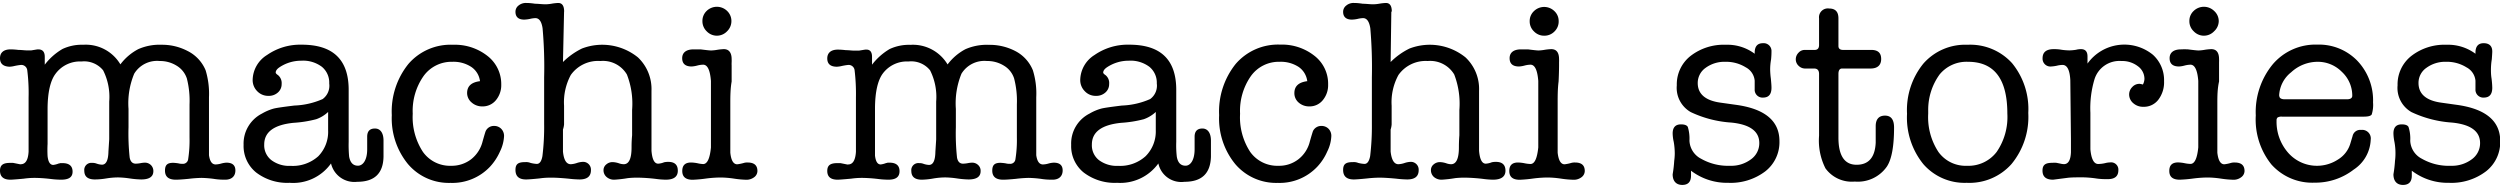 <svg viewBox="0 0 320 24" xmlns="http://www.w3.org/2000/svg"><path d="m5.73 7.28v1a7.75 7.75 0 0 1 2.27-2.01 5.79 5.79 0 0 1 2.65-.54 5.15 5.15 0 0 1 4.76 2.51 6.8 6.8 0 0 1 2.29-1.95 6.74 6.74 0 0 1 3-.56 7 7 0 0 1 3.3.79 4.83 4.83 0 0 1 2.32 2.48 10.32 10.32 0 0 1 .43 3.45v5.75 1.66c.11.8.39 1.19.85 1.19a2.86 2.86 0 0 0 .69-.11 3.08 3.08 0 0 1 .69-.12c.76 0 1.15.33 1.15 1s-.41 1.18-1.3 1.18c-.33 0-.83 0-1.5-.11a14.32 14.32 0 0 0 -1.54-.12 16 16 0 0 0 -1.64.12c-.72.07-1.26.11-1.64.11-.93 0-1.39-.38-1.39-1.16s.35-1 1.06-1a6 6 0 0 1 .66.07 1.88 1.88 0 0 0 .53.06.67.67 0 0 0 .71-.56 15.86 15.86 0 0 0 .18-2.81v-4.23a11.53 11.53 0 0 0 -.34-3.32 3 3 0 0 0 -1.31-1.64 4 4 0 0 0 -2.17-.6 3.42 3.42 0 0 0 -3.26 1.62 9.84 9.84 0 0 0 -.73 4.51v2.35a28.87 28.87 0 0 0 .15 3.89c.1.51.36.77.78.77a4.17 4.17 0 0 0 .58-.06 3.06 3.06 0 0 1 .58-.07 1.1 1.1 0 0 1 .78.31 1.07 1.07 0 0 1 .31.77c0 .72-.52 1.07-1.56 1.07a11.5 11.5 0 0 1 -1.47-.13 11.5 11.5 0 0 0 -1.47-.13 9.57 9.57 0 0 0 -1.53.13 9 9 0 0 1 -1.45.13c-.91 0-1.36-.37-1.36-1.12a.9.9 0 0 1 1-1 1.44 1.44 0 0 1 .57.09 2.42 2.42 0 0 0 .69.14c.53 0 .81-.56.83-1.69l.1-1.57v-4.82a7.53 7.53 0 0 0 -.78-4 3.13 3.13 0 0 0 -2.76-1.13 3.88 3.88 0 0 0 -3.35 1.6c-.64.86-1 2.37-1 4.52v4.43a14.5 14.5 0 0 0 0 1.56c.08.76.33 1.13.73 1.13a2.83 2.83 0 0 0 .69-.18.71.71 0 0 0 .2-.05h.29c.86 0 1.29.37 1.29 1.09s-.49 1.03-1.48 1.03a11.28 11.28 0 0 1 -1.39-.1 18.87 18.87 0 0 0 -1.92-.13c-.26 0-.75 0-1.46.1-.94.09-1.52.13-1.72.13-.88 0-1.32-.4-1.32-1.15s.43-1 1.28-1h.2.2l.85.17a.19.19 0 0 0 .13 0c.61 0 .94-.54 1-1.62v-6.92a23.33 23.33 0 0 0 -.17-3.48.77.77 0 0 0 -.81-.69 7.65 7.65 0 0 0 -.93.16 3.27 3.27 0 0 1 -.52.07c-.82-.03-1.23-.39-1.23-1.09s.45-1.13 1.36-1.13a8.67 8.67 0 0 1 1 .07c.42 0 .78.06 1.09.06h.55l.79-.13h.1c.57 0 .84.32.84.96z"/><path d="m45.72 23.27a3.07 3.07 0 0 1 -3.35-2.35 5.93 5.93 0 0 1 -5.29 2.48 6.55 6.55 0 0 1 -4.29-1.32 4.35 4.35 0 0 1 -1.61-3.54 4.31 4.31 0 0 1 2.35-4 6.34 6.34 0 0 1 1.54-.65c.43-.1 1.3-.22 2.6-.38a9.83 9.83 0 0 0 3.63-.83 2.12 2.12 0 0 0 .84-2 2.61 2.61 0 0 0 -.94-2.13 4 4 0 0 0 -2.64-.78 5 5 0 0 0 -2.77.83c-.33.22-.5.45-.5.69q0 .13.3.33a1.32 1.32 0 0 1 .46 1.13 1.4 1.4 0 0 1 -.48 1.09 1.72 1.72 0 0 1 -1.21.43 1.93 1.93 0 0 1 -1.44-.6 2 2 0 0 1 -.58-1.45 3.84 3.84 0 0 1 1.84-3.18 7.44 7.44 0 0 1 4.45-1.32c4 0 6 1.92 6 5.78v6.67a15.46 15.46 0 0 0 .06 1.88c.14.77.51 1.16 1.13 1.16s1.18-.69 1.18-2.1v-1.61c0-.7.33-1.05 1-1.05s1.09.55 1.09 1.55v2.05c-.04 2.16-1.17 3.22-3.37 3.22zm-3.72-6.59v-2.35a4.26 4.26 0 0 1 -1.53.93 14.93 14.93 0 0 1 -2.89.46c-2.5.25-3.76 1.17-3.76 2.78a2.4 2.4 0 0 0 .92 2 3.78 3.78 0 0 0 2.46.73 4.88 4.88 0 0 0 3.54-1.23 4.48 4.48 0 0 0 1.26-3.32z"/><path d="m59.79 11.92c0-.89.54-1.39 1.65-1.53a2.58 2.58 0 0 0 -1.11-1.82 4.15 4.15 0 0 0 -2.43-.66 4.41 4.41 0 0 0 -3.68 1.82 7.76 7.76 0 0 0 -1.39 4.83 8.09 8.09 0 0 0 1.31 4.89 4.25 4.25 0 0 0 3.62 1.77 4.08 4.08 0 0 0 2.54-.83 4.16 4.16 0 0 0 1.47-2.28c.22-.78.35-1.22.4-1.33a1.14 1.14 0 0 1 1.06-.66 1.25 1.25 0 0 1 .92.36 1.3 1.3 0 0 1 .37.93 5 5 0 0 1 -.53 2 7 7 0 0 1 -1.26 1.92 6.62 6.62 0 0 1 -5.07 2.08 6.86 6.86 0 0 1 -5.44-2.41 9.22 9.22 0 0 1 -2.07-6.26 9.68 9.68 0 0 1 2.14-6.57 7.13 7.13 0 0 1 5.71-2.44 6.74 6.74 0 0 1 4.41 1.44 4.55 4.55 0 0 1 1.75 3.65 3 3 0 0 1 -.68 2 2.18 2.18 0 0 1 -1.74.8 2 2 0 0 1 -1.37-.5 1.59 1.59 0 0 1 -.58-1.2z"/><path d="m72.2 1.49-.14 6.45a9.15 9.15 0 0 1 2.43-1.73 7.26 7.26 0 0 1 7.17 1.14 5.58 5.58 0 0 1 1.73 4.27v5.53 2.15c.09 1.1.37 1.65.86 1.65a2.42 2.42 0 0 0 .76-.18 2.44 2.44 0 0 1 .53-.05c.82 0 1.22.38 1.22 1.13s-.49 1.15-1.55 1.15a10.56 10.56 0 0 1 -1.26-.1 22.53 22.53 0 0 0 -2.25-.16 11.09 11.09 0 0 0 -1.33.06 15.55 15.55 0 0 1 -1.72.2 1.44 1.44 0 0 1 -1-.34 1.12 1.12 0 0 1 -.4-.88.93.93 0 0 1 .35-.73 1.2 1.2 0 0 1 .81-.3 2.82 2.82 0 0 1 .86.17 2 2 0 0 0 .57.1q1 0 1-2.16c0-.26 0-.78.07-1.55v-3.24a10.23 10.23 0 0 0 -.67-4.54 3.56 3.56 0 0 0 -3.39-1.72 4.27 4.27 0 0 0 -3.79 1.79 7.39 7.39 0 0 0 -.86 3.94v2.38a2.76 2.76 0 0 1 -.14.66v.63 2.19q.16 1.62 1 1.62a2.83 2.83 0 0 0 .76-.15 2.81 2.81 0 0 1 .73-.15 1 1 0 0 1 1.09 1.06c0 .8-.49 1.19-1.46 1.19a13.21 13.21 0 0 1 -1.4-.1c-.85-.08-1.57-.13-2.17-.13-.38 0-.9 0-1.57.1-.89.09-1.45.13-1.7.13-.91 0-1.36-.4-1.36-1.22s.42-1 1.28-1a1.49 1.49 0 0 1 .64.1 4 4 0 0 0 .81.13c.36 0 .6-.33.72-1a30.35 30.35 0 0 0 .22-4.12v-5.96a55.54 55.54 0 0 0 -.2-6.28c-.13-.87-.44-1.3-.92-1.3a3.38 3.38 0 0 0 -.7.1 4.06 4.06 0 0 1 -.73.09c-.75 0-1.12-.35-1.12-1a1 1 0 0 1 .39-.8 1.47 1.47 0 0 1 1-.33c.11 0 .49 0 1.13.1.42 0 .87.07 1.36.07a5.14 5.14 0 0 0 .82-.09 6.61 6.61 0 0 1 .77-.08c.5 0 .76.36.76 1.1z"/><path d="m93.48 13.24v4.3 2c.1 1 .4 1.49.89 1.49a5.46 5.46 0 0 0 .83-.17 1.5 1.5 0 0 1 .49-.06c.84 0 1.26.36 1.26 1.09a1 1 0 0 1 -.41.79 1.65 1.65 0 0 1 -1 .33 12.8 12.8 0 0 1 -1.61-.15 12.5 12.5 0 0 0 -1.61-.14 15.36 15.36 0 0 0 -1.93.13 16.55 16.55 0 0 1 -1.73.16c-.88 0-1.33-.37-1.33-1.12s.39-1.09 1.14-1.09a5.08 5.08 0 0 1 .79.09 4.1 4.1 0 0 0 .74.11c.53 0 .86-.7 1-2.12v-8.52c-.11-1.39-.44-2.08-1-2.08a3.2 3.2 0 0 0 -.75.11 3.47 3.47 0 0 1 -.72.12c-.8 0-1.21-.36-1.21-1.06s.49-1.13 1.46-1.13q.63 0 .9 0c.7.09 1.15.14 1.35.14a5.41 5.41 0 0 0 .81-.09 7.08 7.08 0 0 1 .81-.08c.64 0 1 .43 1 1.29a3.94 3.94 0 0 1 0 .4 3.94 3.94 0 0 0 0 .4v2.05c-.16.93-.17 1.86-.17 2.81zm-1.72-8.67a1.81 1.81 0 0 1 -1.31-.57 1.79 1.79 0 0 1 -.54-1.31 1.76 1.76 0 0 1 .54-1.29 1.88 1.88 0 0 1 2.62 0 1.77 1.77 0 0 1 .55 1.29 1.8 1.8 0 0 1 -.55 1.31 1.81 1.81 0 0 1 -1.31.57z"/><path d="m111.62 7.28v1a7.88 7.88 0 0 1 2.25-2 5.82 5.82 0 0 1 2.65-.54 5.17 5.17 0 0 1 4.77 2.51 6.87 6.87 0 0 1 2.28-1.95 6.77 6.77 0 0 1 3-.56 7.08 7.08 0 0 1 3.38.79 4.81 4.81 0 0 1 2.26 2.47 10.06 10.06 0 0 1 .43 3.45v5.75 1.66c.11.8.4 1.19.86 1.19a2.8 2.8 0 0 0 .68-.11 3.08 3.08 0 0 1 .69-.12c.77 0 1.15.33 1.15 1s-.41 1.18-1.29 1.18c-.34 0-.84 0-1.51-.11a14.14 14.14 0 0 0 -1.54-.12 16.19 16.19 0 0 0 -1.64.12c-.71.07-1.26.11-1.64.11-.92 0-1.39-.38-1.39-1.16s.36-1 1.06-1a6 6 0 0 1 .66.07 1.93 1.93 0 0 0 .53.06.66.66 0 0 0 .71-.56 15.47 15.47 0 0 0 .19-2.81v-4.23a11.45 11.45 0 0 0 -.35-3.32 2.94 2.94 0 0 0 -1.3-1.64 4 4 0 0 0 -2.17-.6 3.44 3.44 0 0 0 -3.27 1.62 10 10 0 0 0 -.72 4.51v2.35a28.87 28.87 0 0 0 .15 3.89c.1.51.35.77.77.77a3.9 3.9 0 0 0 .58-.06 3.25 3.25 0 0 1 .58-.07 1.1 1.1 0 0 1 .78.31 1 1 0 0 1 .31.77c0 .72-.51 1.07-1.55 1.07a11.36 11.36 0 0 1 -1.47-.13 11.77 11.77 0 0 0 -1.48-.13 9.45 9.45 0 0 0 -1.52.13 9.14 9.14 0 0 1 -1.5.16c-.9 0-1.35-.37-1.35-1.12a.9.9 0 0 1 1-1 1.39 1.39 0 0 1 .56.09 2.41 2.41 0 0 0 .7.14c.53 0 .8-.56.82-1.69l.1-1.57v-4.85a7.53 7.53 0 0 0 -.78-4 3.1 3.1 0 0 0 -2.76-1.13 3.85 3.85 0 0 0 -3.29 1.54c-.64.86-1 2.37-1 4.52v4.43q0 1.34 0 1.56c.09.76.33 1.13.73 1.13a2.83 2.83 0 0 0 .69-.18.64.64 0 0 0 .2-.05h.23c.86 0 1.29.37 1.29 1.09s-.44 1.09-1.43 1.09a11.15 11.15 0 0 1 -1.39-.1 19.23 19.23 0 0 0 -1.93-.13c-.26 0-.74 0-1.45.1-1 .09-1.52.13-1.72.13-.89 0-1.33-.37-1.33-1.12s.43-1 1.29-1h.2.2l.84.17a.24.24 0 0 0 .14 0c.6 0 .93-.54 1-1.62v-6.95a25.54 25.54 0 0 0 -.17-3.48.77.77 0 0 0 -.81-.69 7.65 7.65 0 0 0 -.93.16 3.36 3.36 0 0 1 -.53.07c-.82 0-1.23-.36-1.23-1.06s.46-1.13 1.36-1.13a8.67 8.67 0 0 1 1 .07c.42 0 .79.06 1.1.06h.59l.8-.13h.1c.52-.03.78.29.78.93z"/><path d="m151.61 23.27a3 3 0 0 1 -3.34-2.35 6 6 0 0 1 -5.27 2.48 6.55 6.55 0 0 1 -4.29-1.32 4.34 4.34 0 0 1 -1.6-3.54 4.29 4.29 0 0 1 2.35-4 6.18 6.18 0 0 1 1.54-.65c.43-.1 1.29-.22 2.6-.38a9.81 9.81 0 0 0 3.62-.83 2.12 2.12 0 0 0 .85-2 2.62 2.62 0 0 0 -.95-2.13 4 4 0 0 0 -2.63-.78 5 5 0 0 0 -2.78.83c-.33.22-.5.45-.5.69q0 .13.3.33a1.29 1.29 0 0 1 .46 1.13 1.4 1.4 0 0 1 -.48 1.09 1.72 1.72 0 0 1 -1.21.43 1.89 1.89 0 0 1 -1.43-.6 2 2 0 0 1 -.58-1.45 3.85 3.85 0 0 1 1.83-3.18 7.45 7.45 0 0 1 4.46-1.32c4 0 6 1.92 6 5.78v6.67a12.73 12.73 0 0 0 .07 1.88c.13.77.5 1.16 1.12 1.16s1.16-.7 1.16-2.11v-1.6c0-.7.34-1.05 1-1.05s1.09.55 1.09 1.55v2.05c-.06 2.16-1.18 3.22-3.39 3.22zm-3.67-6.59v-2.35a4.38 4.38 0 0 1 -1.54.93 14.93 14.93 0 0 1 -2.88.46c-2.51.25-3.76 1.17-3.76 2.78a2.4 2.4 0 0 0 .91 2 3.83 3.83 0 0 0 2.47.73 4.86 4.86 0 0 0 3.49-1.23 4.48 4.48 0 0 0 1.31-3.32z"/><path d="m165.68 11.92c0-.89.55-1.39 1.65-1.53a2.6 2.6 0 0 0 -1.1-1.82 4.18 4.18 0 0 0 -2.44-.66 4.39 4.39 0 0 0 -3.67 1.82 7.76 7.76 0 0 0 -1.39 4.83 8.09 8.09 0 0 0 1.3 4.89 4.26 4.26 0 0 0 3.63 1.77 4 4 0 0 0 2.53-.83 4.11 4.11 0 0 0 1.47-2.28c.22-.78.36-1.22.4-1.33a1.16 1.16 0 0 1 1.06-.66 1.26 1.26 0 0 1 .93.36 1.29 1.29 0 0 1 .36.93 4.85 4.85 0 0 1 -.53 2 6.8 6.8 0 0 1 -1.26 1.92 6.61 6.61 0 0 1 -5.06 2.08 6.87 6.87 0 0 1 -5.45-2.41 9.21 9.21 0 0 1 -2.06-6.26 9.72 9.72 0 0 1 2.13-6.57 7.15 7.15 0 0 1 5.68-2.46 6.71 6.71 0 0 1 4.4 1.44 4.52 4.52 0 0 1 1.74 3.67 3 3 0 0 1 -.68 2 2.16 2.16 0 0 1 -1.73.8 2 2 0 0 1 -1.37-.5 1.57 1.57 0 0 1 -.54-1.2z"/><path d="m178.09 1.49-.09 6.45a9 9 0 0 1 2.42-1.73 7.26 7.26 0 0 1 7.17 1.14 5.55 5.55 0 0 1 1.73 4.27v5.53 2.15c.09 1.1.38 1.65.86 1.65a2.47 2.47 0 0 0 .77-.18 2.37 2.37 0 0 1 .53-.05c.81 0 1.22.38 1.22 1.13s-.54 1.15-1.6 1.15a10.56 10.56 0 0 1 -1.26-.1 22.33 22.33 0 0 0 -2.25-.16 11 11 0 0 0 -1.32.06 15.82 15.82 0 0 1 -1.72.2 1.48 1.48 0 0 1 -1-.34 1.15 1.15 0 0 1 -.39-.88.92.92 0 0 1 .34-.73 1.21 1.21 0 0 1 .81-.3 2.88 2.88 0 0 1 .87.17 1.89 1.89 0 0 0 .56.1c.66 0 1-.72 1-2.16 0-.26 0-.78.06-1.55v-3.24a10.42 10.42 0 0 0 -.66-4.54 3.58 3.58 0 0 0 -3.39-1.72 4.26 4.26 0 0 0 -3.75 1.79 7.29 7.29 0 0 0 -.87 3.94v2.38a2.62 2.62 0 0 1 -.13.66v.63q0 1.89 0 2.19.18 1.62 1 1.62a2.89 2.89 0 0 0 .77-.15 2.81 2.81 0 0 1 .73-.15 1 1 0 0 1 1.09 1.06c0 .8-.49 1.19-1.47 1.19a13.38 13.38 0 0 1 -1.4-.1c-.84-.08-1.57-.13-2.17-.13a15.57 15.57 0 0 0 -1.56.1c-.89.09-1.46.13-1.7.13-.91 0-1.37-.4-1.37-1.22s.43-1 1.28-1a1.47 1.47 0 0 1 .64.1 4 4 0 0 0 .81.13c.36 0 .6-.33.73-1a32.18 32.18 0 0 0 .22-4.12v-5.96a58.21 58.21 0 0 0 -.2-6.28c-.14-.87-.44-1.3-.93-1.3a3.47 3.47 0 0 0 -.7.1 4 4 0 0 1 -.72.09c-.75 0-1.13-.35-1.13-1a1 1 0 0 1 .4-.8 1.44 1.44 0 0 1 1-.33c.11 0 .48 0 1.12.1.42 0 .87.07 1.36.07a5.37 5.37 0 0 0 .83-.09 6.5 6.5 0 0 1 .76-.08c.51 0 .76.36.76 1.1z"/><path d="m199.38 13.24v4.3 2c.11 1 .41 1.49.89 1.49a5.23 5.23 0 0 0 .83-.17 1.57 1.57 0 0 1 .5-.06c.84 0 1.25.36 1.25 1.09a1 1 0 0 1 -.41.79 1.63 1.63 0 0 1 -1.05.33 13 13 0 0 1 -1.61-.15 12.5 12.5 0 0 0 -1.61-.14 15.21 15.21 0 0 0 -1.92.13 17 17 0 0 1 -1.73.16c-.89 0-1.33-.37-1.33-1.12s.38-1.09 1.13-1.09a5.08 5.08 0 0 1 .79.09 4.28 4.28 0 0 0 .79.1c.53 0 .85-.7 1-2.12v-8.51c-.11-1.39-.44-2.08-1-2.08a3.2 3.2 0 0 0 -.75.11 3.28 3.28 0 0 1 -.72.12c-.8 0-1.2-.36-1.2-1.06s.49-1.13 1.46-1.13h.89c.71.09 1.16.14 1.36.14a5.69 5.69 0 0 0 .81-.09 6.7 6.7 0 0 1 .81-.08q1 0 1 1.29a3.94 3.94 0 0 1 0 .4v.4s0 .86-.06 2.05c-.12.93-.12 1.86-.12 2.81zm-1.73-8.67a1.79 1.79 0 0 1 -1.3-.55 1.76 1.76 0 0 1 -.55-1.31 1.73 1.73 0 0 1 .55-1.29 1.87 1.87 0 0 1 2.61 0 1.73 1.73 0 0 1 .55 1.29 1.76 1.76 0 0 1 -.51 1.29 1.8 1.8 0 0 1 -1.35.57z"/><path d="m240.09 18.27v-2.12c0-.9.42-1.35 1.19-1.35s1.16.5 1.16 1.52c0 2.41-.31 4.08-.92 5a4.53 4.53 0 0 1 -4.11 1.92 4.16 4.16 0 0 1 -3.75-1.69 7.87 7.87 0 0 1 -.82-4.17v-7.91c0-.47-.21-.7-.64-.7h-1.08a1.18 1.18 0 0 1 -.9-.35 1.12 1.12 0 0 1 -.36-.84 1.19 1.19 0 0 1 .35-.83 1.06 1.06 0 0 1 .78-.36h1.29c.37 0 .56-.21.56-.63v-3.41a1.13 1.13 0 0 1 1.29-1.26c.8 0 1.19.42 1.19 1.26v3.54c0 .33.2.5.6.5h3.61c.84 0 1.26.38 1.26 1.16s-.46 1.22-1.36 1.22h-3.64c-.31 0-.47.23-.47.7v8.14c0 2.32.78 3.48 2.32 3.48s2.36-.94 2.45-2.82z"/><path d="m251.74 23.4a7 7 0 0 1 -5.56-2.4 9.46 9.46 0 0 1 -2.08-6.44 9.41 9.41 0 0 1 2.1-6.43 7.12 7.12 0 0 1 5.64-2.4 7.22 7.22 0 0 1 5.7 2.35 9.25 9.25 0 0 1 2.08 6.38 9.48 9.48 0 0 1 -2.15 6.54 7.21 7.21 0 0 1 -5.73 2.4zm.17-15.49a4.45 4.45 0 0 0 -3.64 1.62 7.7 7.7 0 0 0 -1.46 4.6v.43a8.09 8.09 0 0 0 1.31 4.89 4.28 4.28 0 0 0 3.66 1.77 4.54 4.54 0 0 0 3.79-1.77 7.88 7.88 0 0 0 1.37-4.92c0-4.41-1.67-6.62-5.03-6.62z"/><path d="m267.2 7.23v.91a5.79 5.79 0 0 1 8.36-1.14 4.36 4.36 0 0 1 1.44 3.39 3.67 3.67 0 0 1 -.73 2.37 2.32 2.32 0 0 1 -1.92.91 1.87 1.87 0 0 1 -1.29-.46 1.46 1.46 0 0 1 -.53-1.13 1.34 1.34 0 0 1 .4-.94 1.23 1.23 0 0 1 .93-.41 2.28 2.28 0 0 1 .43.09 1.64 1.64 0 0 0 .2-.72 2 2 0 0 0 -.85-1.63 3.29 3.29 0 0 0 -2.1-.66 3.34 3.34 0 0 0 -3.44 2.32 12.91 12.91 0 0 0 -.53 4.3v2.19 2.48c.11 1.26.45 1.89 1 1.89a4.08 4.08 0 0 0 .89-.11 2.64 2.64 0 0 1 .63-.09.93.93 0 0 1 1.06 1q0 1.14-1.35 1.14h-.14c-.33 0-.83 0-1.5-.11a13.93 13.93 0 0 0 -1.5-.12c-.88 0-1.57 0-2.08.07l-1.78.23c-.91 0-1.36-.38-1.36-1.16s.42-1 1.27-1a3.3 3.3 0 0 1 .51 0l.49.1a2.48 2.48 0 0 0 .47.07q.84 0 .9-1.53v-1.7l-.08-7.52c-.07-1.3-.4-1.95-1-1.95a3.29 3.29 0 0 0 -.72.1 4.52 4.52 0 0 1 -.73.1 1 1 0 0 1 -1.1-1.06c0-.77.48-1.16 1.43-1.16.22 0 .55 0 1 .08a7.6 7.6 0 0 0 1 .08 6 6 0 0 0 .86-.08 2.35 2.35 0 0 1 .63-.08c.55 0 .83.31.83.94z"/><path d="m283.82 13.24v4.3 2c.11 1 .41 1.49.9 1.49a5.2 5.2 0 0 0 .82-.17 1.57 1.57 0 0 1 .5-.06c.84 0 1.26.36 1.26 1.09a1 1 0 0 1 -.42.79 1.6 1.6 0 0 1 -1 .33 13.08 13.08 0 0 1 -1.62-.15 12.24 12.24 0 0 0 -1.6-.14 15.36 15.36 0 0 0 -1.93.13 16.79 16.79 0 0 1 -1.73.15c-.89 0-1.33-.37-1.33-1.12s.38-1.09 1.14-1.09a5 5 0 0 1 .78.09 4.28 4.28 0 0 0 .79.1c.53 0 .86-.7 1-2.12v-8.5c-.11-1.39-.45-2.08-1-2.08a3.27 3.27 0 0 0 -.75.11 3.31 3.31 0 0 1 -.71.12c-.81 0-1.21-.36-1.21-1.06s.49-1.13 1.46-1.13a8.9 8.9 0 0 1 .89 0c.71.09 1.16.14 1.36.14a5.41 5.41 0 0 0 .81-.09 6.88 6.88 0 0 1 .81-.08q1 0 1 1.29a3.94 3.94 0 0 1 0 .4v.4s0 .86 0 2.05c-.21.93-.22 1.86-.22 2.81zm-1.72-8.67a1.8 1.8 0 0 1 -1.31-.57 1.76 1.76 0 0 1 -.55-1.31 1.73 1.73 0 0 1 .55-1.29 1.88 1.88 0 0 1 2.62 0 1.76 1.76 0 0 1 .59 1.31 1.79 1.79 0 0 1 -.59 1.29 1.81 1.81 0 0 1 -1.31.57z"/><path d="m303.75 13.11a4.05 4.05 0 0 1 -.17 1.54c-.11.18-.43.28-1 .28h-10.48a1 1 0 0 0 -.57.11.5.5 0 0 0 -.13.39 6 6 0 0 0 1.49 4.13 4.91 4.91 0 0 0 6.37.86 3.59 3.59 0 0 0 1.57-2l.3-1a1 1 0 0 1 1.09-.79 1.1 1.1 0 0 1 1.23 1.26 4.79 4.79 0 0 1 -2.18 3.82 8 8 0 0 1 -5 1.67 7 7 0 0 1 -5.53-2.33 9.16 9.16 0 0 1 -2-6.27 9.62 9.62 0 0 1 2.18-6.56 7.19 7.19 0 0 1 5.7-2.51 6.84 6.84 0 0 1 5.13 2.08 7.34 7.34 0 0 1 2 5.32zm-12-.86c0 .31.24.46.73.46h7.91c.46 0 .7-.15.7-.46a4.14 4.14 0 0 0 -1.33-3.05 4.31 4.31 0 0 0 -3.11-1.29 5 5 0 0 0 -3.38 1.34 4 4 0 0 0 -1.54 3z"/><path d="m313.16 5.73a5.87 5.87 0 0 1 3.7 1.15v-.13c0-.81.35-1.22 1.05-1.22s1.1.35 1.1 1.06q0 .2-.06 1a8.4 8.4 0 0 0 -.11 1.32c0 .27 0 .66.08 1.16a10.86 10.86 0 0 1 .09 1.16q0 1.26-1.08 1.26a1 1 0 0 1 -1.07-1.06v-1.1a2.15 2.15 0 0 0 -1.15-1.71 4.73 4.73 0 0 0 -2.6-.71 4.07 4.07 0 0 0 -2.54.78 2.33 2.33 0 0 0 -1 1.94c0 1.41 1 2.25 2.91 2.51l1.92.27c3.75.5 5.63 2.06 5.63 4.66a4.74 4.74 0 0 1 -1.82 3.86 7.31 7.31 0 0 1 -4.75 1.47 7.57 7.57 0 0 1 -4.75-1.55v.63c0 .79-.38 1.19-1.13 1.19s-1.22-.46-1.22-1.36a15.13 15.13 0 0 0 .2-1.72 7.26 7.26 0 0 0 .06-.93 7.87 7.87 0 0 0 -.13-1.49 6 6 0 0 1 -.13-1.09c0-.77.35-1.16 1.06-1.16q.69 0 .87.33a4.82 4.82 0 0 1 .22 1.76 2.71 2.71 0 0 0 1.49 2.31 6.93 6.93 0 0 0 3.71.9 4.24 4.24 0 0 0 2.68-.83 2.53 2.53 0 0 0 1.06-2.08c0-1.5-1.19-2.38-3.58-2.62a14.36 14.36 0 0 1 -5.2-1.34 3.56 3.56 0 0 1 -1.78-3.43 4.62 4.62 0 0 1 1.75-3.75 6.91 6.91 0 0 1 4.52-1.44z"/><path d="m220.9 5.73a5.84 5.84 0 0 1 3.7 1.15v-.13c0-.81.35-1.22 1.06-1.22a1 1 0 0 1 1.09 1.06c0 .13 0 .46-.05 1a7.37 7.37 0 0 0 -.12 1.32 10.5 10.5 0 0 0 .09 1.16c.05.51.08.9.08 1.16 0 .84-.36 1.26-1.07 1.26a1 1 0 0 1 -1.08-1.06v-1.1a2.14 2.14 0 0 0 -1.14-1.71 4.76 4.76 0 0 0 -2.6-.71 4.08 4.08 0 0 0 -2.55.78 2.36 2.36 0 0 0 -1 1.94c0 1.41 1 2.25 2.92 2.51l1.92.27c3.75.5 5.62 2.06 5.62 4.66a4.73 4.73 0 0 1 -1.81 3.86 7.33 7.33 0 0 1 -4.75 1.47 7.59 7.59 0 0 1 -4.76-1.55v.63c0 .79-.37 1.19-1.12 1.19s-1.23-.46-1.23-1.36a15.13 15.13 0 0 0 .2-1.72 7.28 7.28 0 0 0 .07-.93 8.79 8.79 0 0 0 -.13-1.49 5.36 5.36 0 0 1 -.14-1.09c0-.77.36-1.16 1.06-1.16.47 0 .76.11.88.33a5.17 5.17 0 0 1 .21 1.76 2.73 2.73 0 0 0 1.49 2.31 7 7 0 0 0 3.71.9 4.22 4.22 0 0 0 2.68-.83 2.53 2.53 0 0 0 1.06-2.08c0-1.5-1.19-2.38-3.57-2.62a14.24 14.24 0 0 1 -5.2-1.34 3.57 3.57 0 0 1 -1.79-3.43 4.62 4.62 0 0 1 1.75-3.75 6.93 6.93 0 0 1 4.52-1.44z"/></svg>